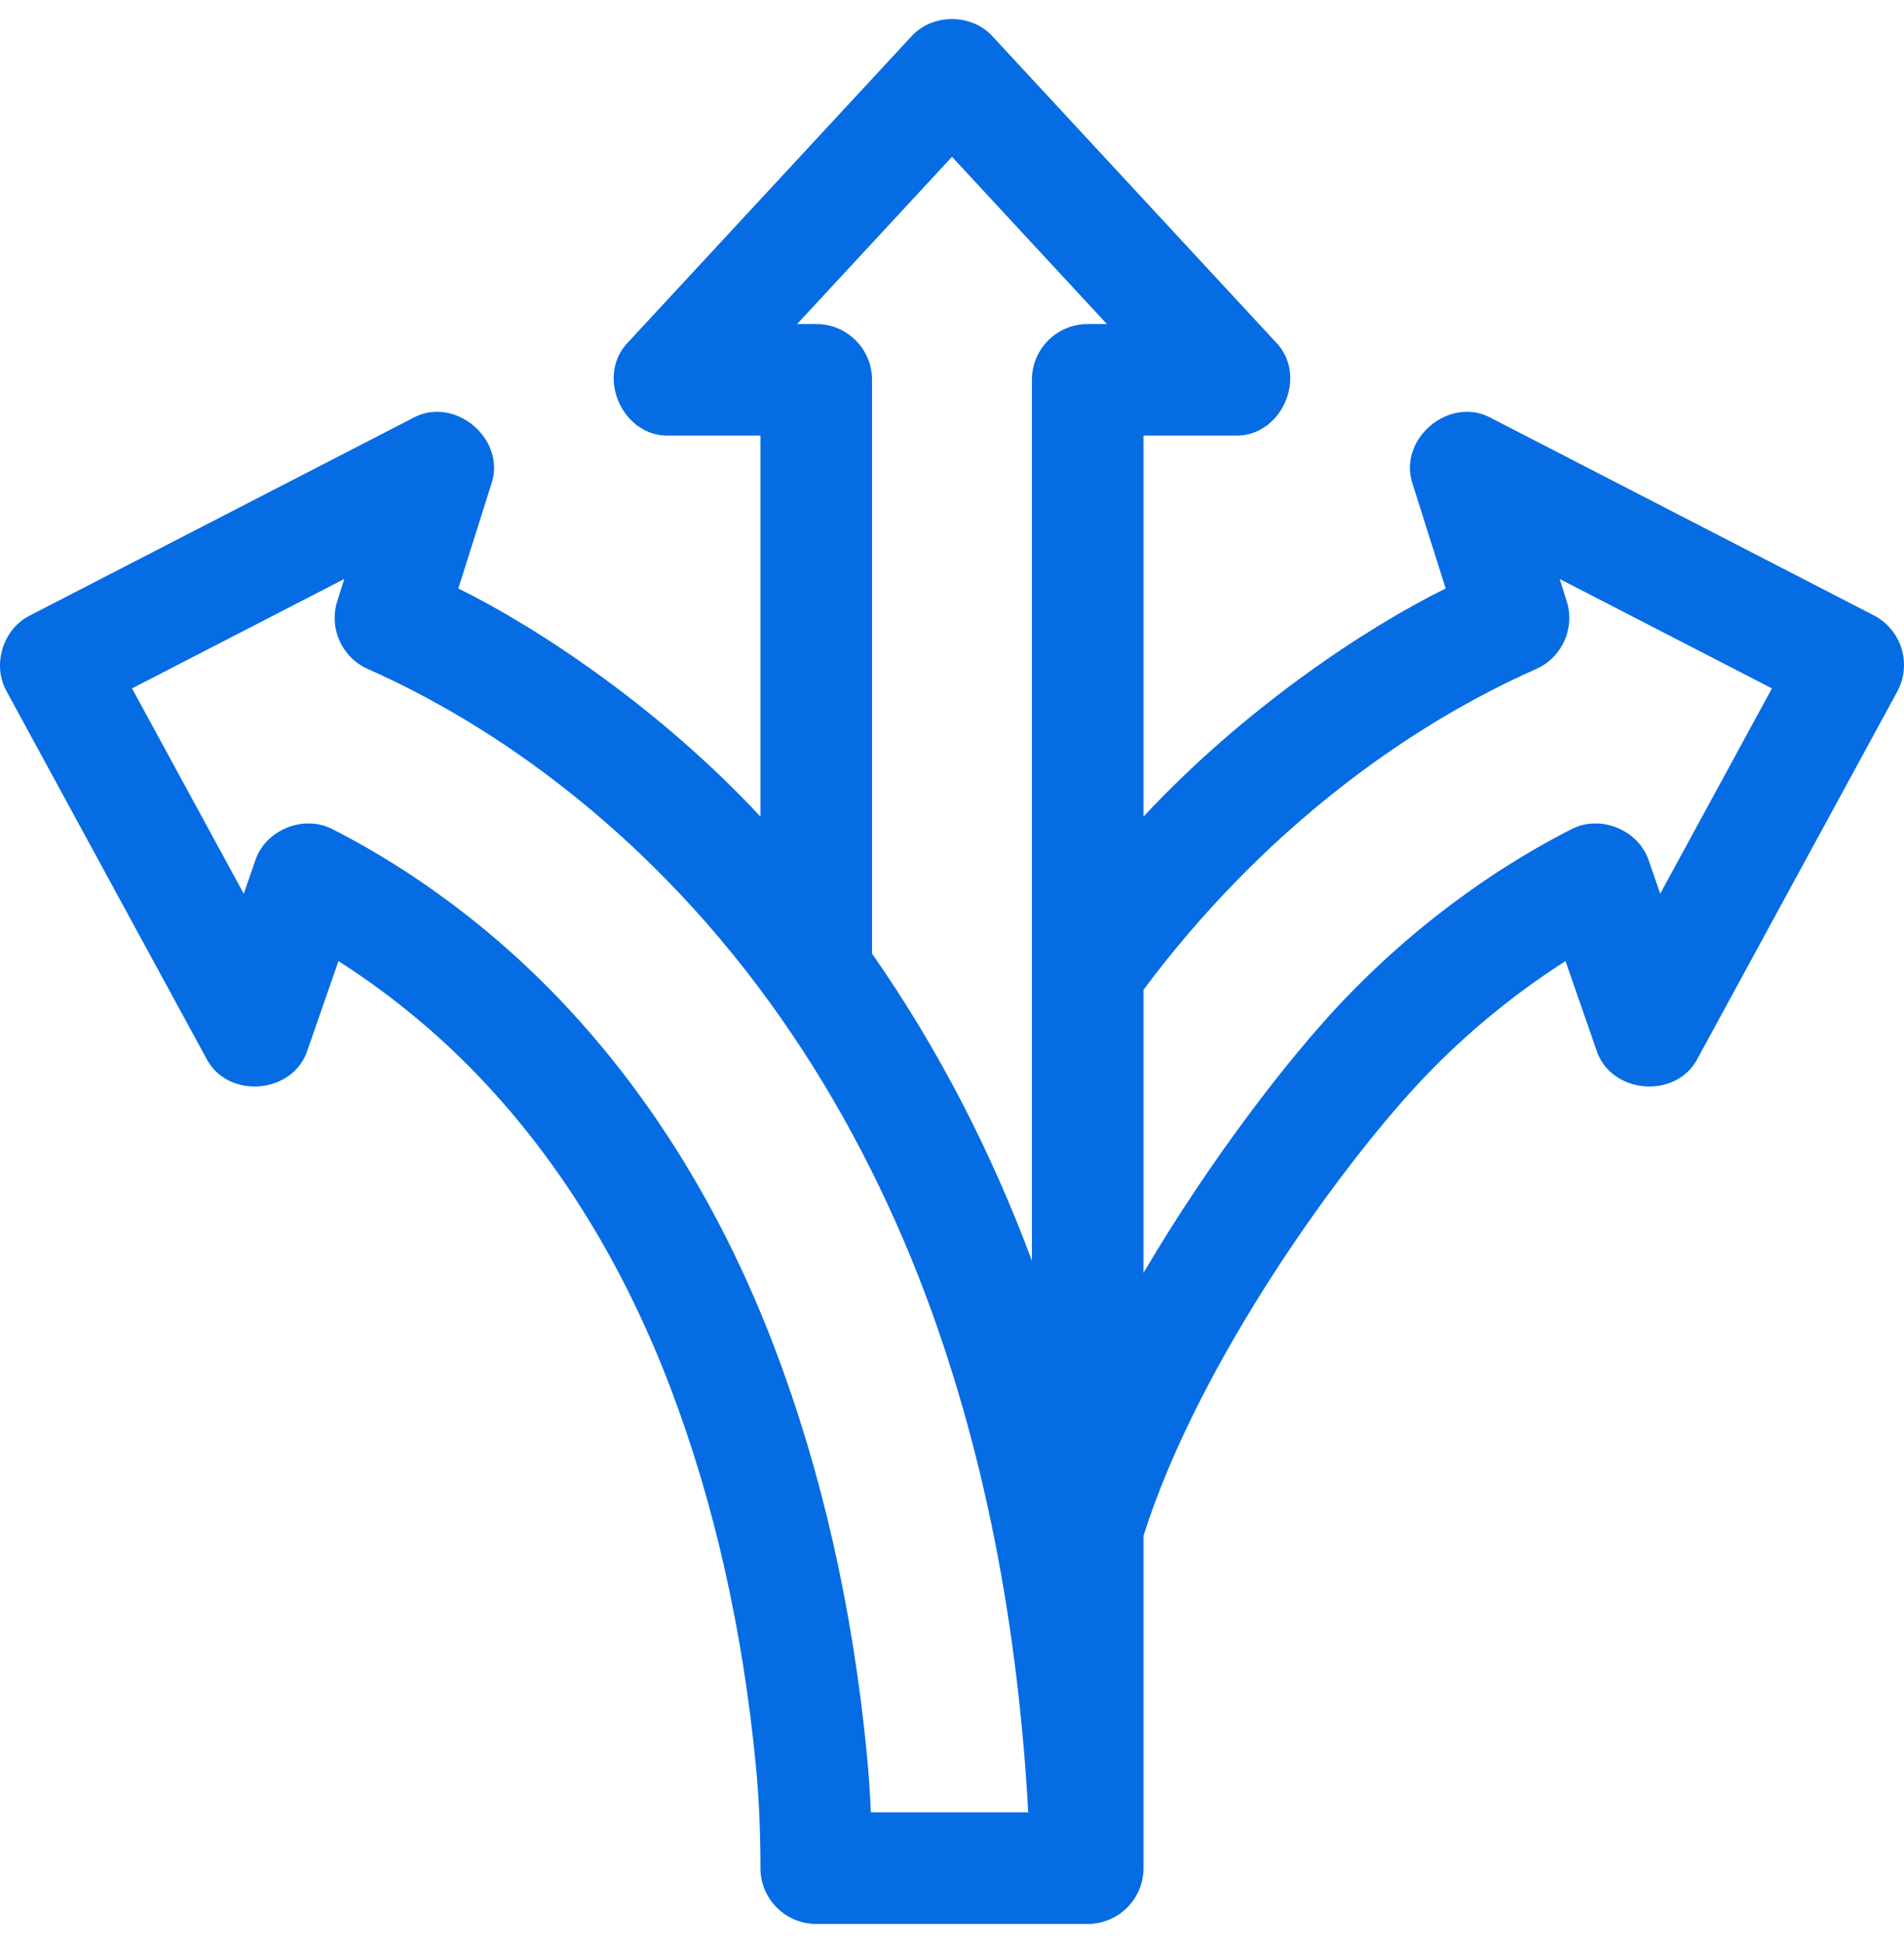 <svg width="50" height="51" viewBox="0 0 50 51" fill="none" xmlns="http://www.w3.org/2000/svg">
<path d="M49.935 17.023C49.819 16.646 49.557 16.332 49.206 16.151L39.17 10.979C38.066 10.363 36.681 11.531 37.102 12.723L37.964 15.446C35.828 16.499 32.648 18.621 30.029 21.434V11.434H32.422C33.662 11.476 34.369 9.855 33.496 8.974L26.074 0.965C25.524 0.345 24.476 0.345 23.925 0.965L16.503 8.974C15.63 9.855 16.338 11.476 17.578 11.434C17.578 11.434 19.97 11.434 19.97 11.434V21.434C17.349 18.619 14.173 16.5 12.036 15.446L12.897 12.723C13.319 11.531 11.934 10.363 10.83 10.979L0.793 16.151C0.075 16.503 -0.219 17.46 0.178 18.154L5.411 27.768C5.965 28.871 7.715 28.727 8.081 27.548L8.888 25.227C9.973 25.919 11.332 26.938 12.664 28.348C14.741 30.547 16.404 33.266 17.606 36.427C18.746 39.421 19.5 42.748 19.847 46.318C19.93 47.173 19.97 48.062 19.97 49.035C19.97 49.844 20.626 50.5 21.435 50.5H28.534H28.564C29.373 50.5 30.029 49.844 30.029 49.035V40.308C31.501 35.679 35.258 30.548 37.335 28.348C38.667 26.938 40.027 25.919 41.111 25.227L41.918 27.548C42.284 28.727 44.035 28.87 44.588 27.768L49.822 18.154C50.01 17.808 50.051 17.4 49.935 17.023ZM25 4.116L29.067 8.505H28.564C27.755 8.505 27.099 9.16 27.099 9.969V33.092C26.038 30.246 24.642 27.521 22.9 25.031V9.969C22.9 9.16 22.244 8.505 21.435 8.505H20.933L25 4.116ZM22.763 46.035C22.39 42.205 21.577 38.622 20.344 35.386C19.005 31.862 17.137 28.817 14.794 26.336C12.557 23.968 10.271 22.548 8.747 21.773C7.987 21.365 6.964 21.777 6.7 22.598L6.401 23.459L3.467 18.069L9.041 15.197L8.857 15.779C8.631 16.491 8.978 17.259 9.662 17.561C11.606 18.42 14.543 20.075 17.491 23.082C18.479 24.09 19.406 25.191 20.248 26.358C21.8 28.504 23.109 30.926 24.14 33.555C25.88 38.021 26.738 42.794 27.002 47.57H22.869C22.847 47.044 22.811 46.535 22.763 46.035ZM43.598 23.458L43.3 22.598C43.035 21.777 42.011 21.365 41.252 21.773C39.728 22.548 37.442 23.968 35.205 26.336C33.835 27.788 31.789 30.422 30.029 33.41V25.98C30.795 24.954 31.628 23.98 32.509 23.082C35.457 20.075 38.393 18.42 40.337 17.561C41.021 17.259 41.368 16.491 41.142 15.779L40.958 15.197L46.532 18.069L43.598 23.458Z" fill="#066CE4"/>
</svg>
